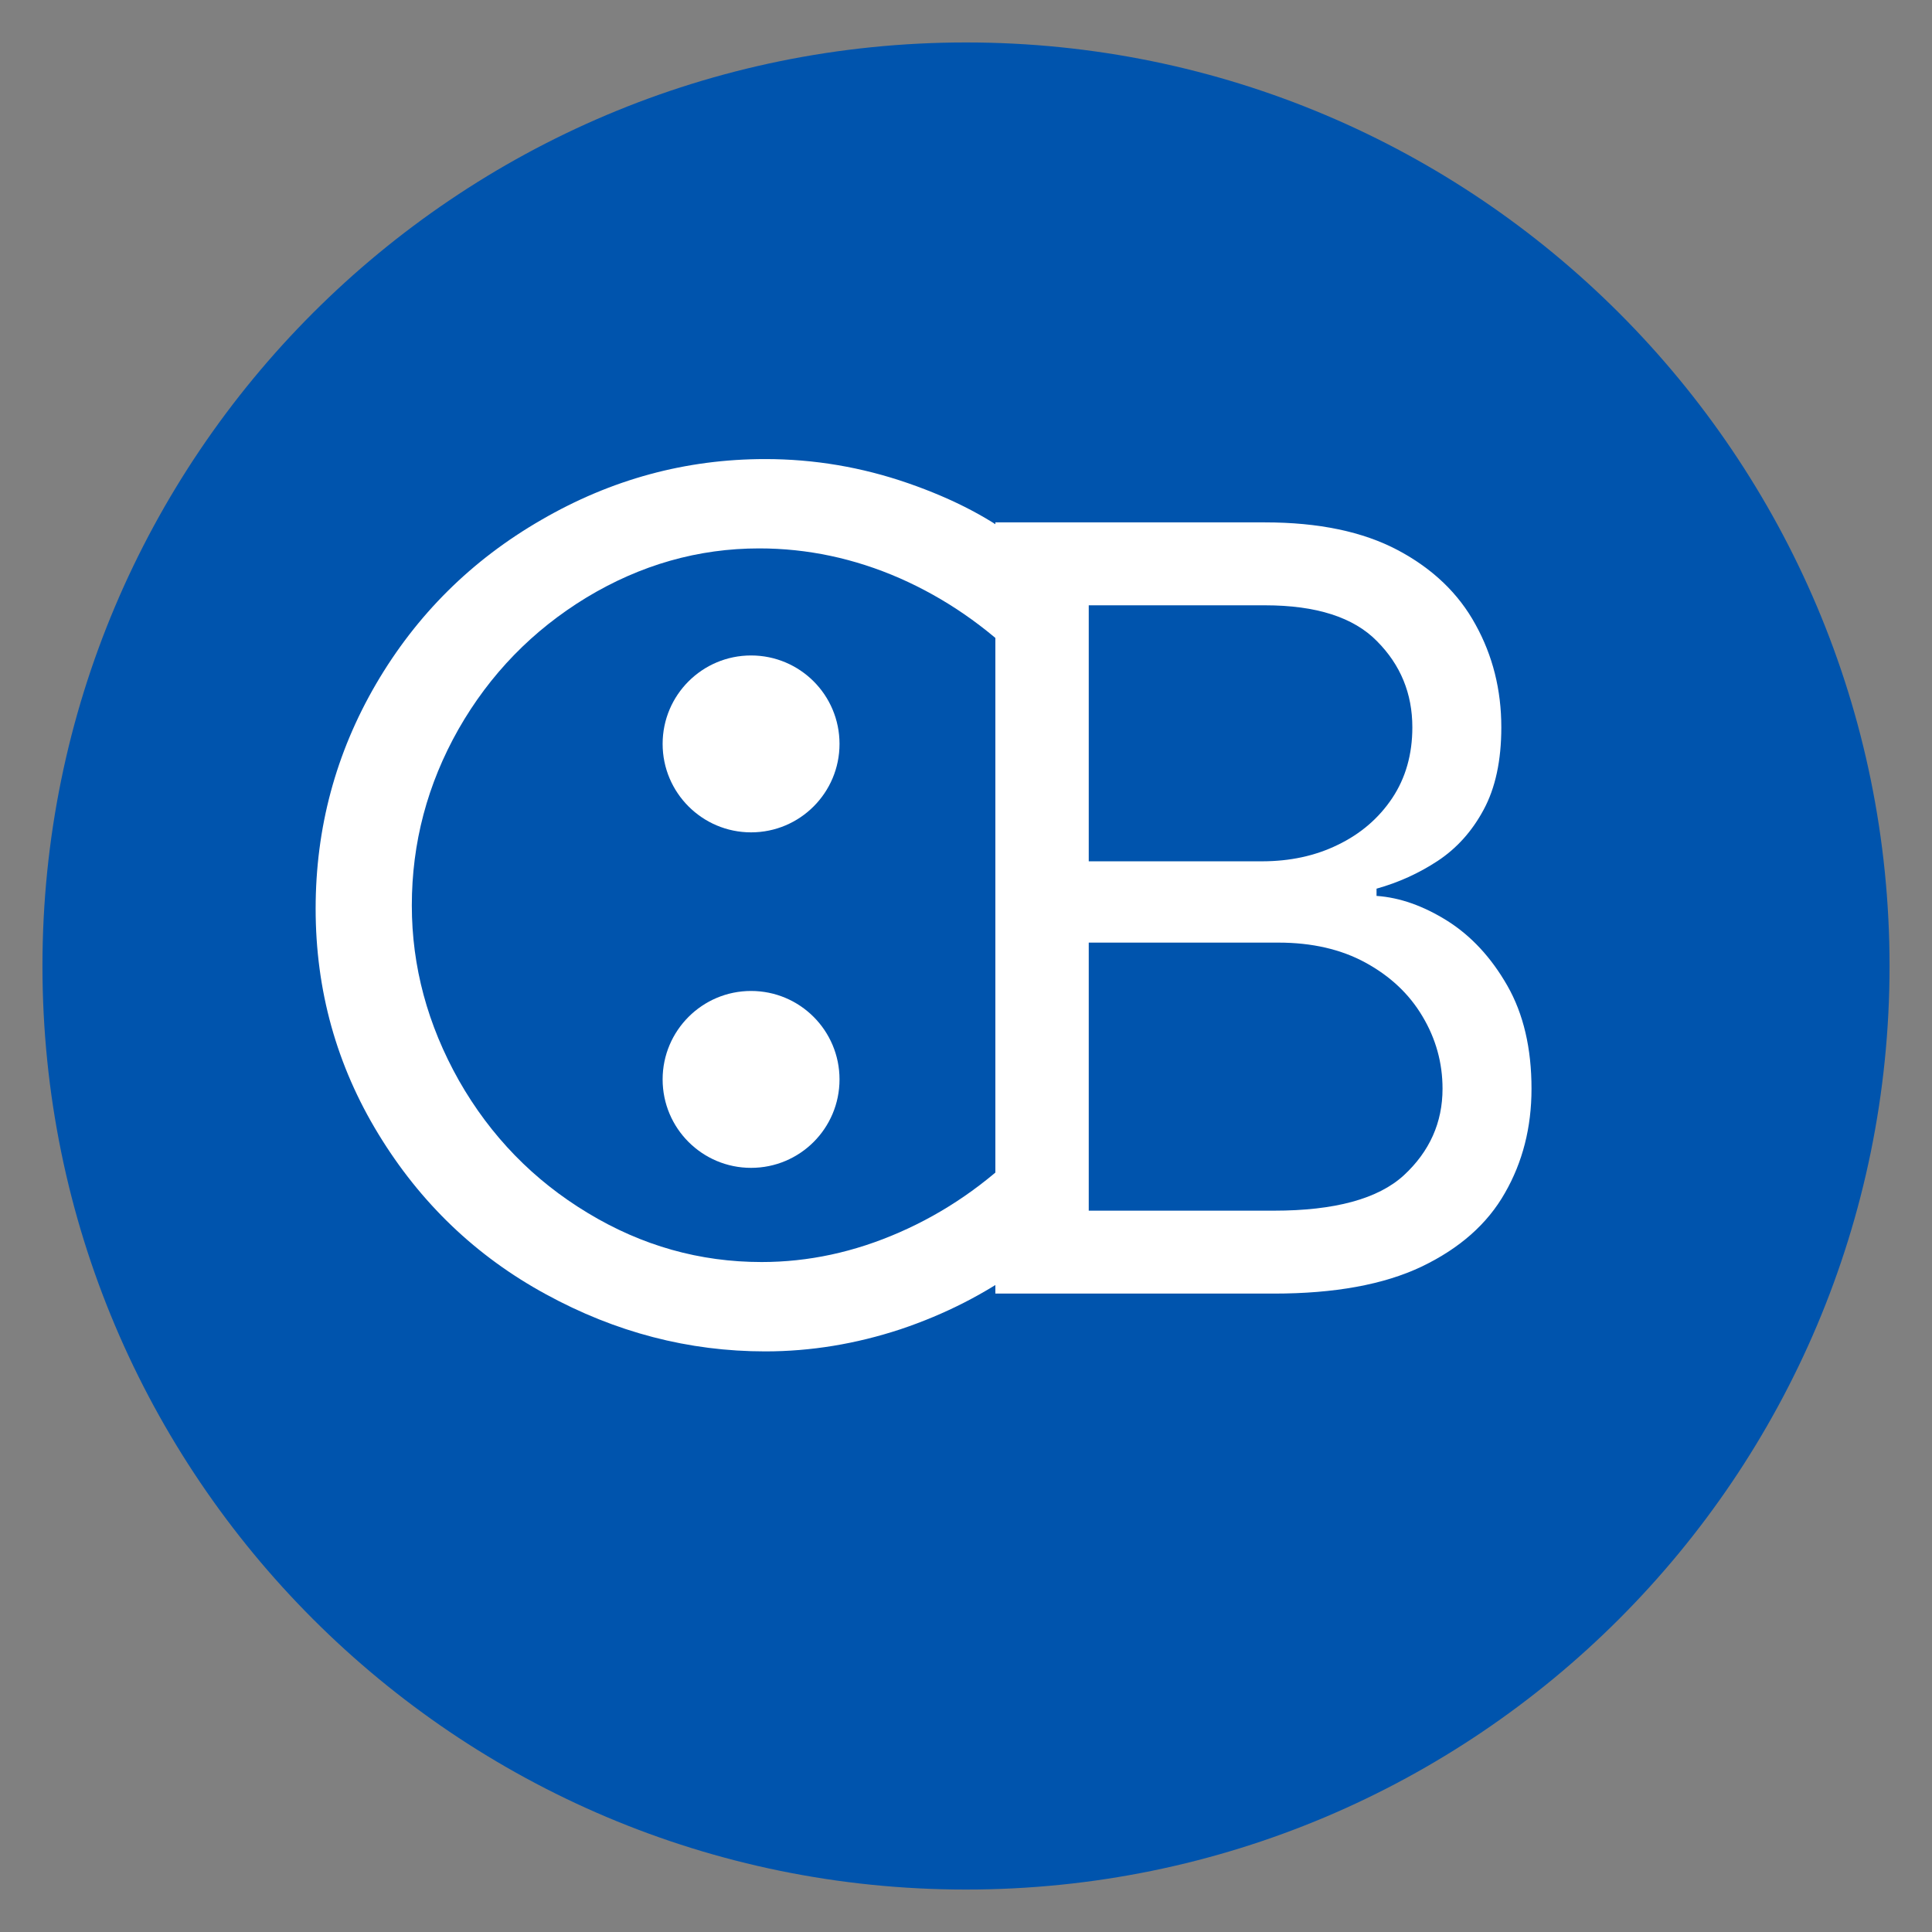 <svg xmlns="http://www.w3.org/2000/svg" xmlns:xlink="http://www.w3.org/1999/xlink" width="100" zoomAndPan="magnify" viewBox="0 0 75 75" height="100" preserveAspectRatio="xMidYMid meet" version="1.0"><rect x="0" y="0" width="75" height="75" fill="#808080" stroke="none"/><defs><g/><clipPath id="e7809b20a7"><path d="M 1.648 1.648 L 73.352 1.648 L 73.352 73.352 L 1.648 73.352 Z M 1.648 1.648 " clip-rule="nonzero"/></clipPath><clipPath id="8b9685019b"><path d="M 37.5 1.648 C 17.699 1.648 1.648 17.699 1.648 37.5 C 1.648 57.301 17.699 73.352 37.5 73.352 C 57.301 73.352 73.352 57.301 73.352 37.5 C 73.352 17.699 57.301 1.648 37.5 1.648 Z M 37.5 1.648 " clip-rule="nonzero"/></clipPath><clipPath id="e61873c974"><path d="M 25.723 25.445 L 32.59 25.445 L 32.59 32.312 L 25.723 32.312 Z M 25.723 25.445 " clip-rule="nonzero"/></clipPath><clipPath id="f2d084ea14"><path d="M 29.156 25.445 C 27.262 25.445 25.723 26.98 25.723 28.879 C 25.723 30.773 27.262 32.312 29.156 32.312 C 31.055 32.312 32.59 30.773 32.59 28.879 C 32.59 26.98 31.055 25.445 29.156 25.445 Z M 29.156 25.445 " clip-rule="nonzero"/></clipPath><clipPath id="e522831269"><path d="M 25.723 38.469 L 32.59 38.469 L 32.59 45.336 L 25.723 45.336 Z M 25.723 38.469 " clip-rule="nonzero"/></clipPath><clipPath id="0c2a98ba8d"><path d="M 29.156 38.469 C 27.262 38.469 25.723 40.008 25.723 41.902 C 25.723 43.801 27.262 45.336 29.156 45.336 C 31.055 45.336 32.59 43.801 32.59 41.902 C 32.59 40.008 31.055 38.469 29.156 38.469 Z M 29.156 38.469 " clip-rule="nonzero"/></clipPath></defs><g clip-path="url(#e7809b20a7)"><g clip-path="url(#8b9685019b)"><path fill="#0054ad" d="M 1.648 1.648 L 73.352 1.648 L 73.352 73.352 L 1.648 73.352 Z M 1.648 1.648 " fill-opacity="1" fill-rule="nonzero"/></g></g><g clip-path="url(#e61873c974)"><g clip-path="url(#f2d084ea14)"><path fill="#ffffff" d="M 25.723 25.445 L 32.59 25.445 L 32.59 32.312 L 25.723 32.312 Z M 25.723 25.445 " fill-opacity="1" fill-rule="nonzero"/></g></g><g clip-path="url(#e522831269)"><g clip-path="url(#0c2a98ba8d)"><path fill="#ffffff" d="M 25.723 38.469 L 32.59 38.469 L 32.59 45.336 L 25.723 45.336 Z M 25.723 38.469 " fill-opacity="1" fill-rule="nonzero"/></g></g><g fill="#ffffff" fill-opacity="1"><g transform="translate(35.015, 50.217)"><g><path d="M 3.625 0 L 3.625 -29.938 L 14.094 -29.938 C 16.176 -29.938 17.895 -29.578 19.25 -28.859 C 20.602 -28.141 21.609 -27.176 22.266 -25.969 C 22.93 -24.77 23.266 -23.441 23.266 -21.984 C 23.266 -20.691 23.035 -19.625 22.578 -18.781 C 22.129 -17.945 21.535 -17.285 20.797 -16.797 C 20.066 -16.316 19.273 -15.957 18.422 -15.719 L 18.422 -15.438 C 19.328 -15.375 20.242 -15.051 21.172 -14.469 C 22.098 -13.883 22.875 -13.047 23.5 -11.953 C 24.125 -10.859 24.438 -9.523 24.438 -7.953 C 24.438 -6.453 24.094 -5.102 23.406 -3.906 C 22.727 -2.707 21.648 -1.754 20.172 -1.047 C 18.703 -0.348 16.789 0 14.438 0 Z M 7.25 -3.219 L 14.438 -3.219 C 16.801 -3.219 18.484 -3.676 19.484 -4.594 C 20.484 -5.52 20.984 -6.641 20.984 -7.953 C 20.984 -8.961 20.723 -9.898 20.203 -10.766 C 19.691 -11.629 18.957 -12.32 18 -12.844 C 17.051 -13.363 15.922 -13.625 14.609 -13.625 L 7.25 -13.625 Z M 7.25 -16.781 L 13.969 -16.781 C 15.062 -16.781 16.047 -16.992 16.922 -17.422 C 17.805 -17.848 18.508 -18.453 19.031 -19.234 C 19.551 -20.016 19.812 -20.93 19.812 -21.984 C 19.812 -23.297 19.352 -24.41 18.438 -25.328 C 17.531 -26.254 16.082 -26.719 14.094 -26.719 L 7.25 -26.719 Z M 7.25 -16.781 "/></g></g></g><g fill="#ffffff" fill-opacity="1"><g transform="translate(10.784, 51.883)"><g><path d="M 28.906 -26.156 C 27.488 -27.57 25.898 -28.664 24.141 -29.438 C 22.379 -30.207 20.562 -30.594 18.688 -30.594 C 16.32 -30.594 14.086 -29.957 11.984 -28.688 C 9.891 -27.414 8.234 -25.711 7.016 -23.578 C 5.805 -21.441 5.203 -19.16 5.203 -16.734 C 5.203 -14.367 5.812 -12.102 7.031 -9.938 C 8.258 -7.781 9.926 -6.066 12.031 -4.797 C 14.133 -3.523 16.383 -2.891 18.781 -2.891 C 20.594 -2.891 22.379 -3.273 24.141 -4.047 C 25.898 -4.816 27.488 -5.91 28.906 -7.328 L 28.906 -2.703 C 27.488 -1.672 25.91 -0.863 24.172 -0.281 C 22.441 0.289 20.691 0.578 18.922 0.578 C 15.953 0.578 13.113 -0.16 10.406 -1.641 C 7.695 -3.117 5.531 -5.191 3.906 -7.859 C 2.281 -10.523 1.469 -13.441 1.469 -16.609 C 1.469 -19.742 2.25 -22.648 3.812 -25.328 C 5.383 -28.016 7.523 -30.141 10.234 -31.703 C 12.941 -33.273 15.836 -34.062 18.922 -34.062 C 20.816 -34.062 22.664 -33.75 24.469 -33.125 C 26.27 -32.5 27.75 -31.719 28.906 -30.781 Z M 28.906 -26.156 "/></g></g></g></svg>